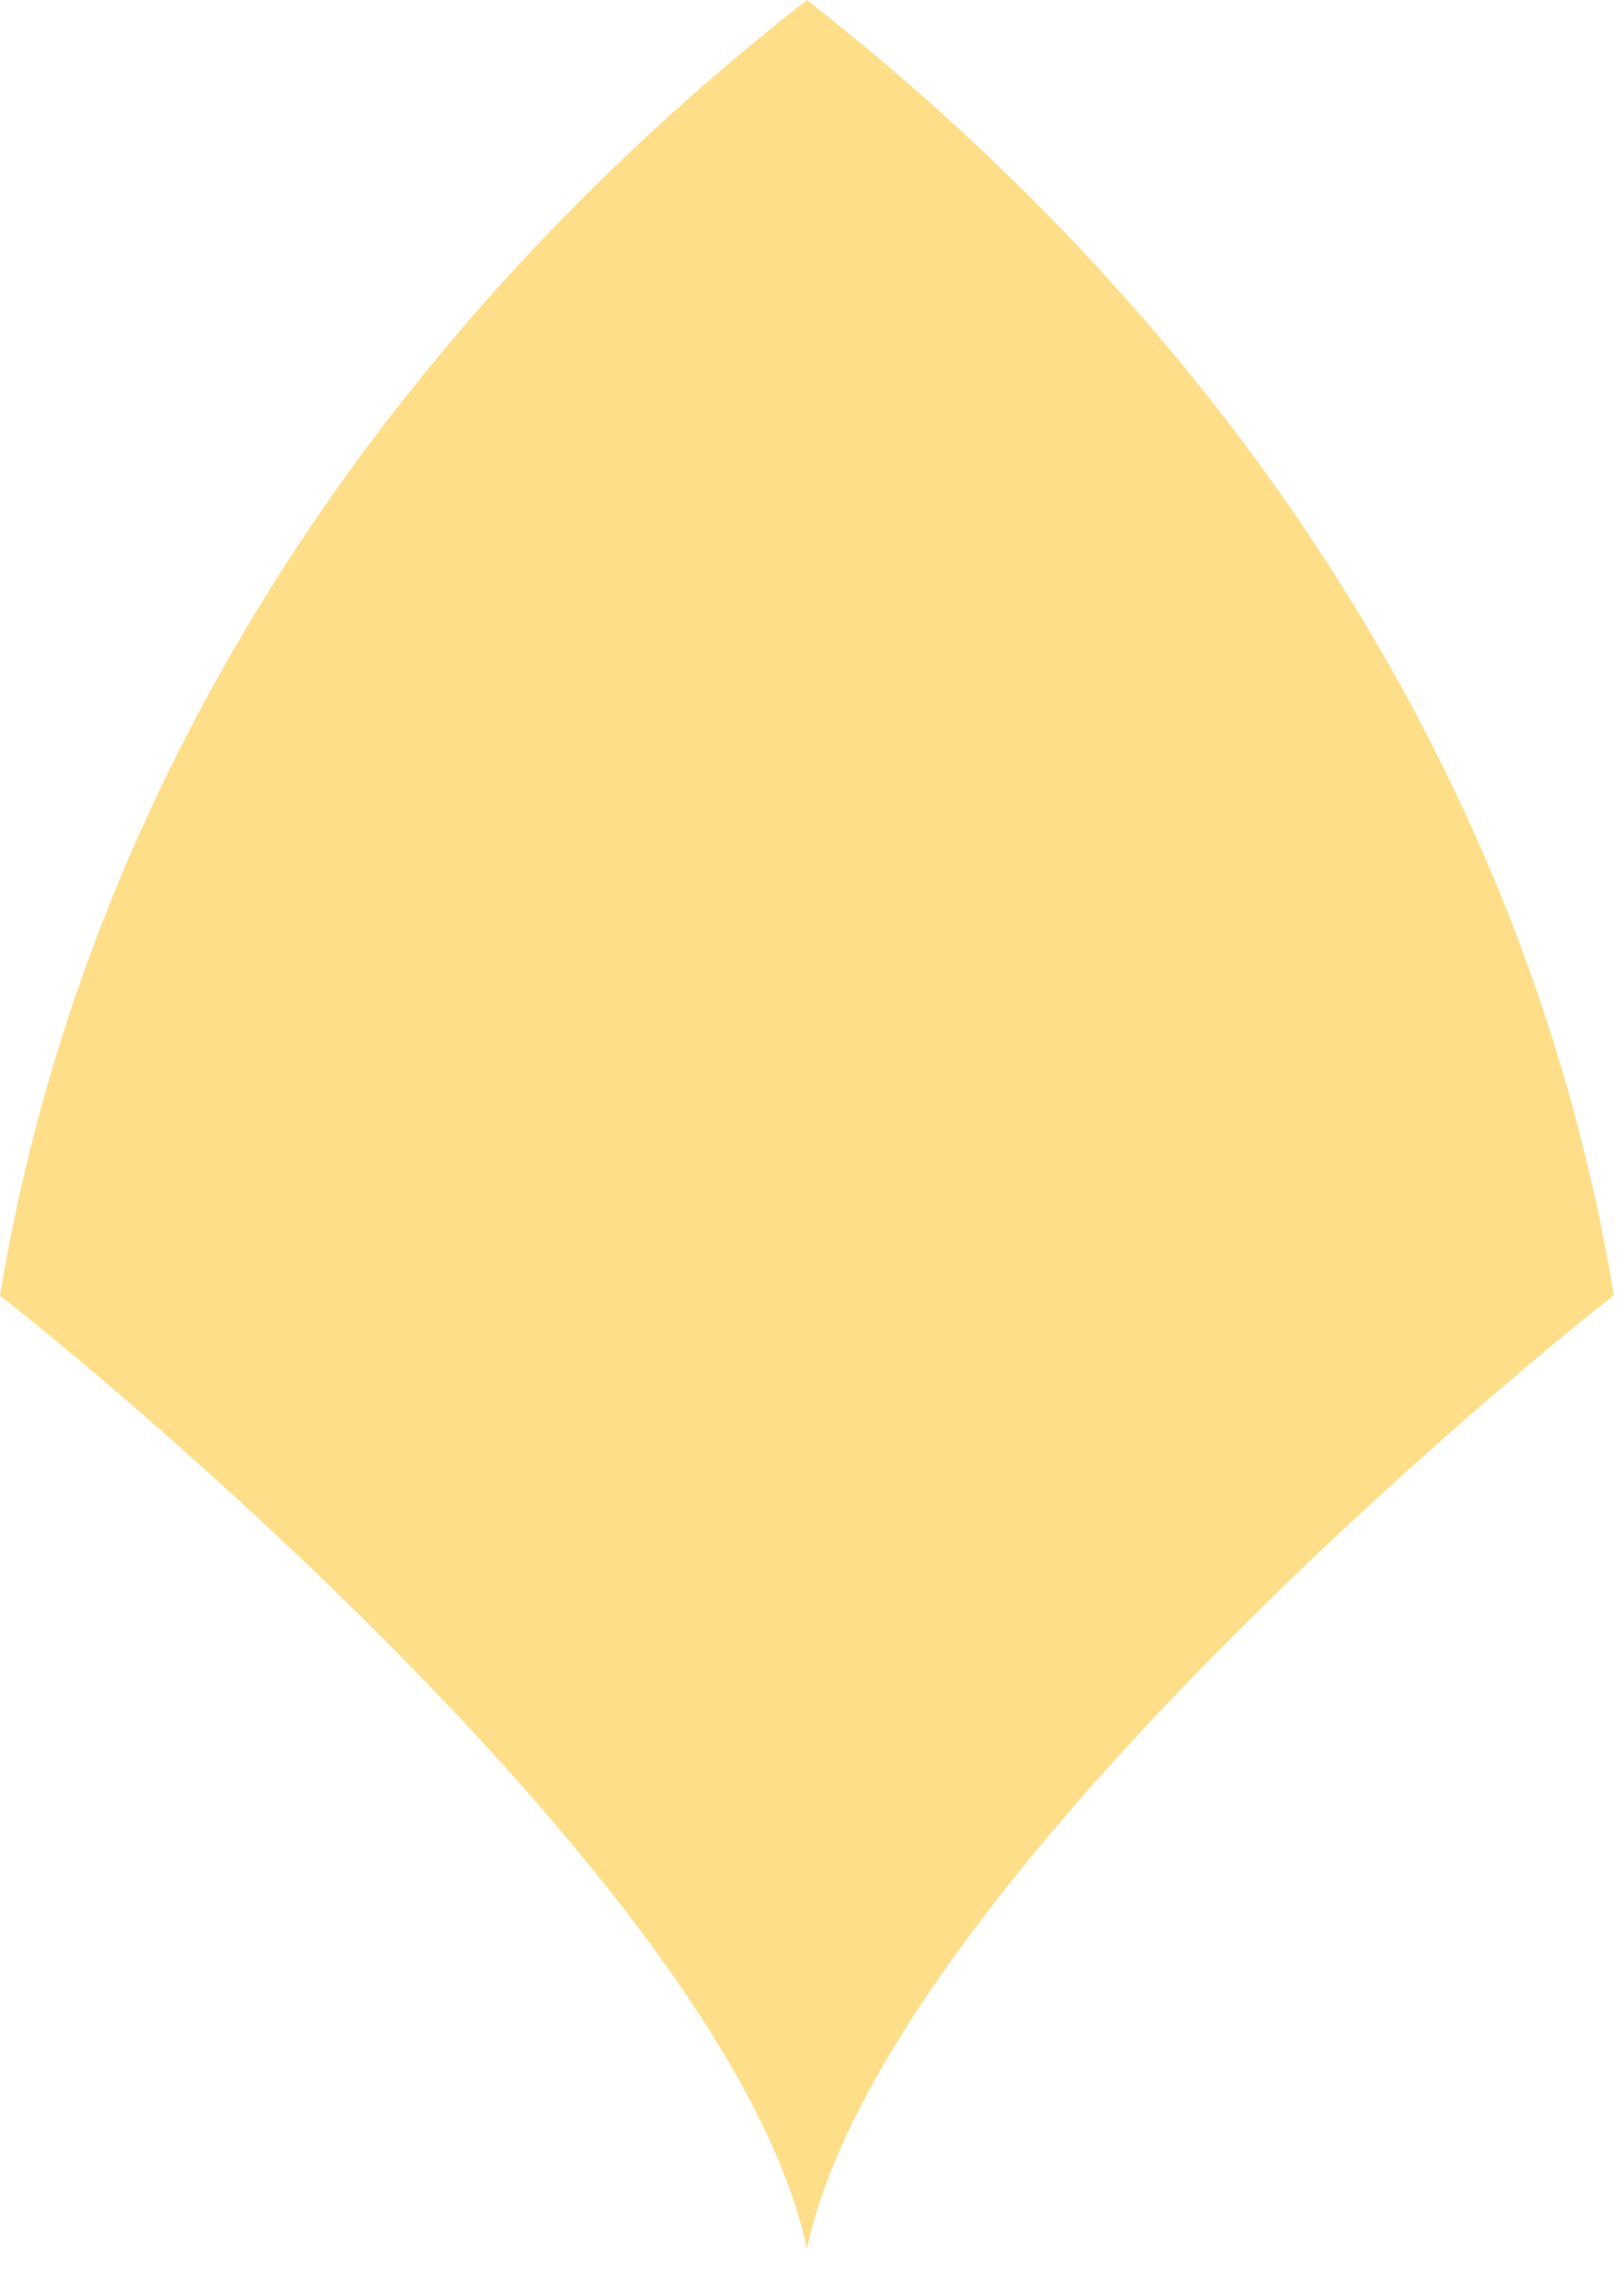<?xml version="1.0" encoding="utf-8"?>
<svg xmlns="http://www.w3.org/2000/svg" fill="none" height="100%" overflow="visible" preserveAspectRatio="none" style="display: block;" viewBox="0 0 22 31" width="100%">
<path d="M21.862 17.544C20.669 18.465 11.954 25.623 10.931 30.46C9.908 25.629 1.193 18.465 0 17.549C1.128 10.68 5.104 4.553 10.931 0C16.752 4.548 20.735 10.674 21.862 17.544Z" fill="#FFDE8A" id="Vector"/>
</svg>